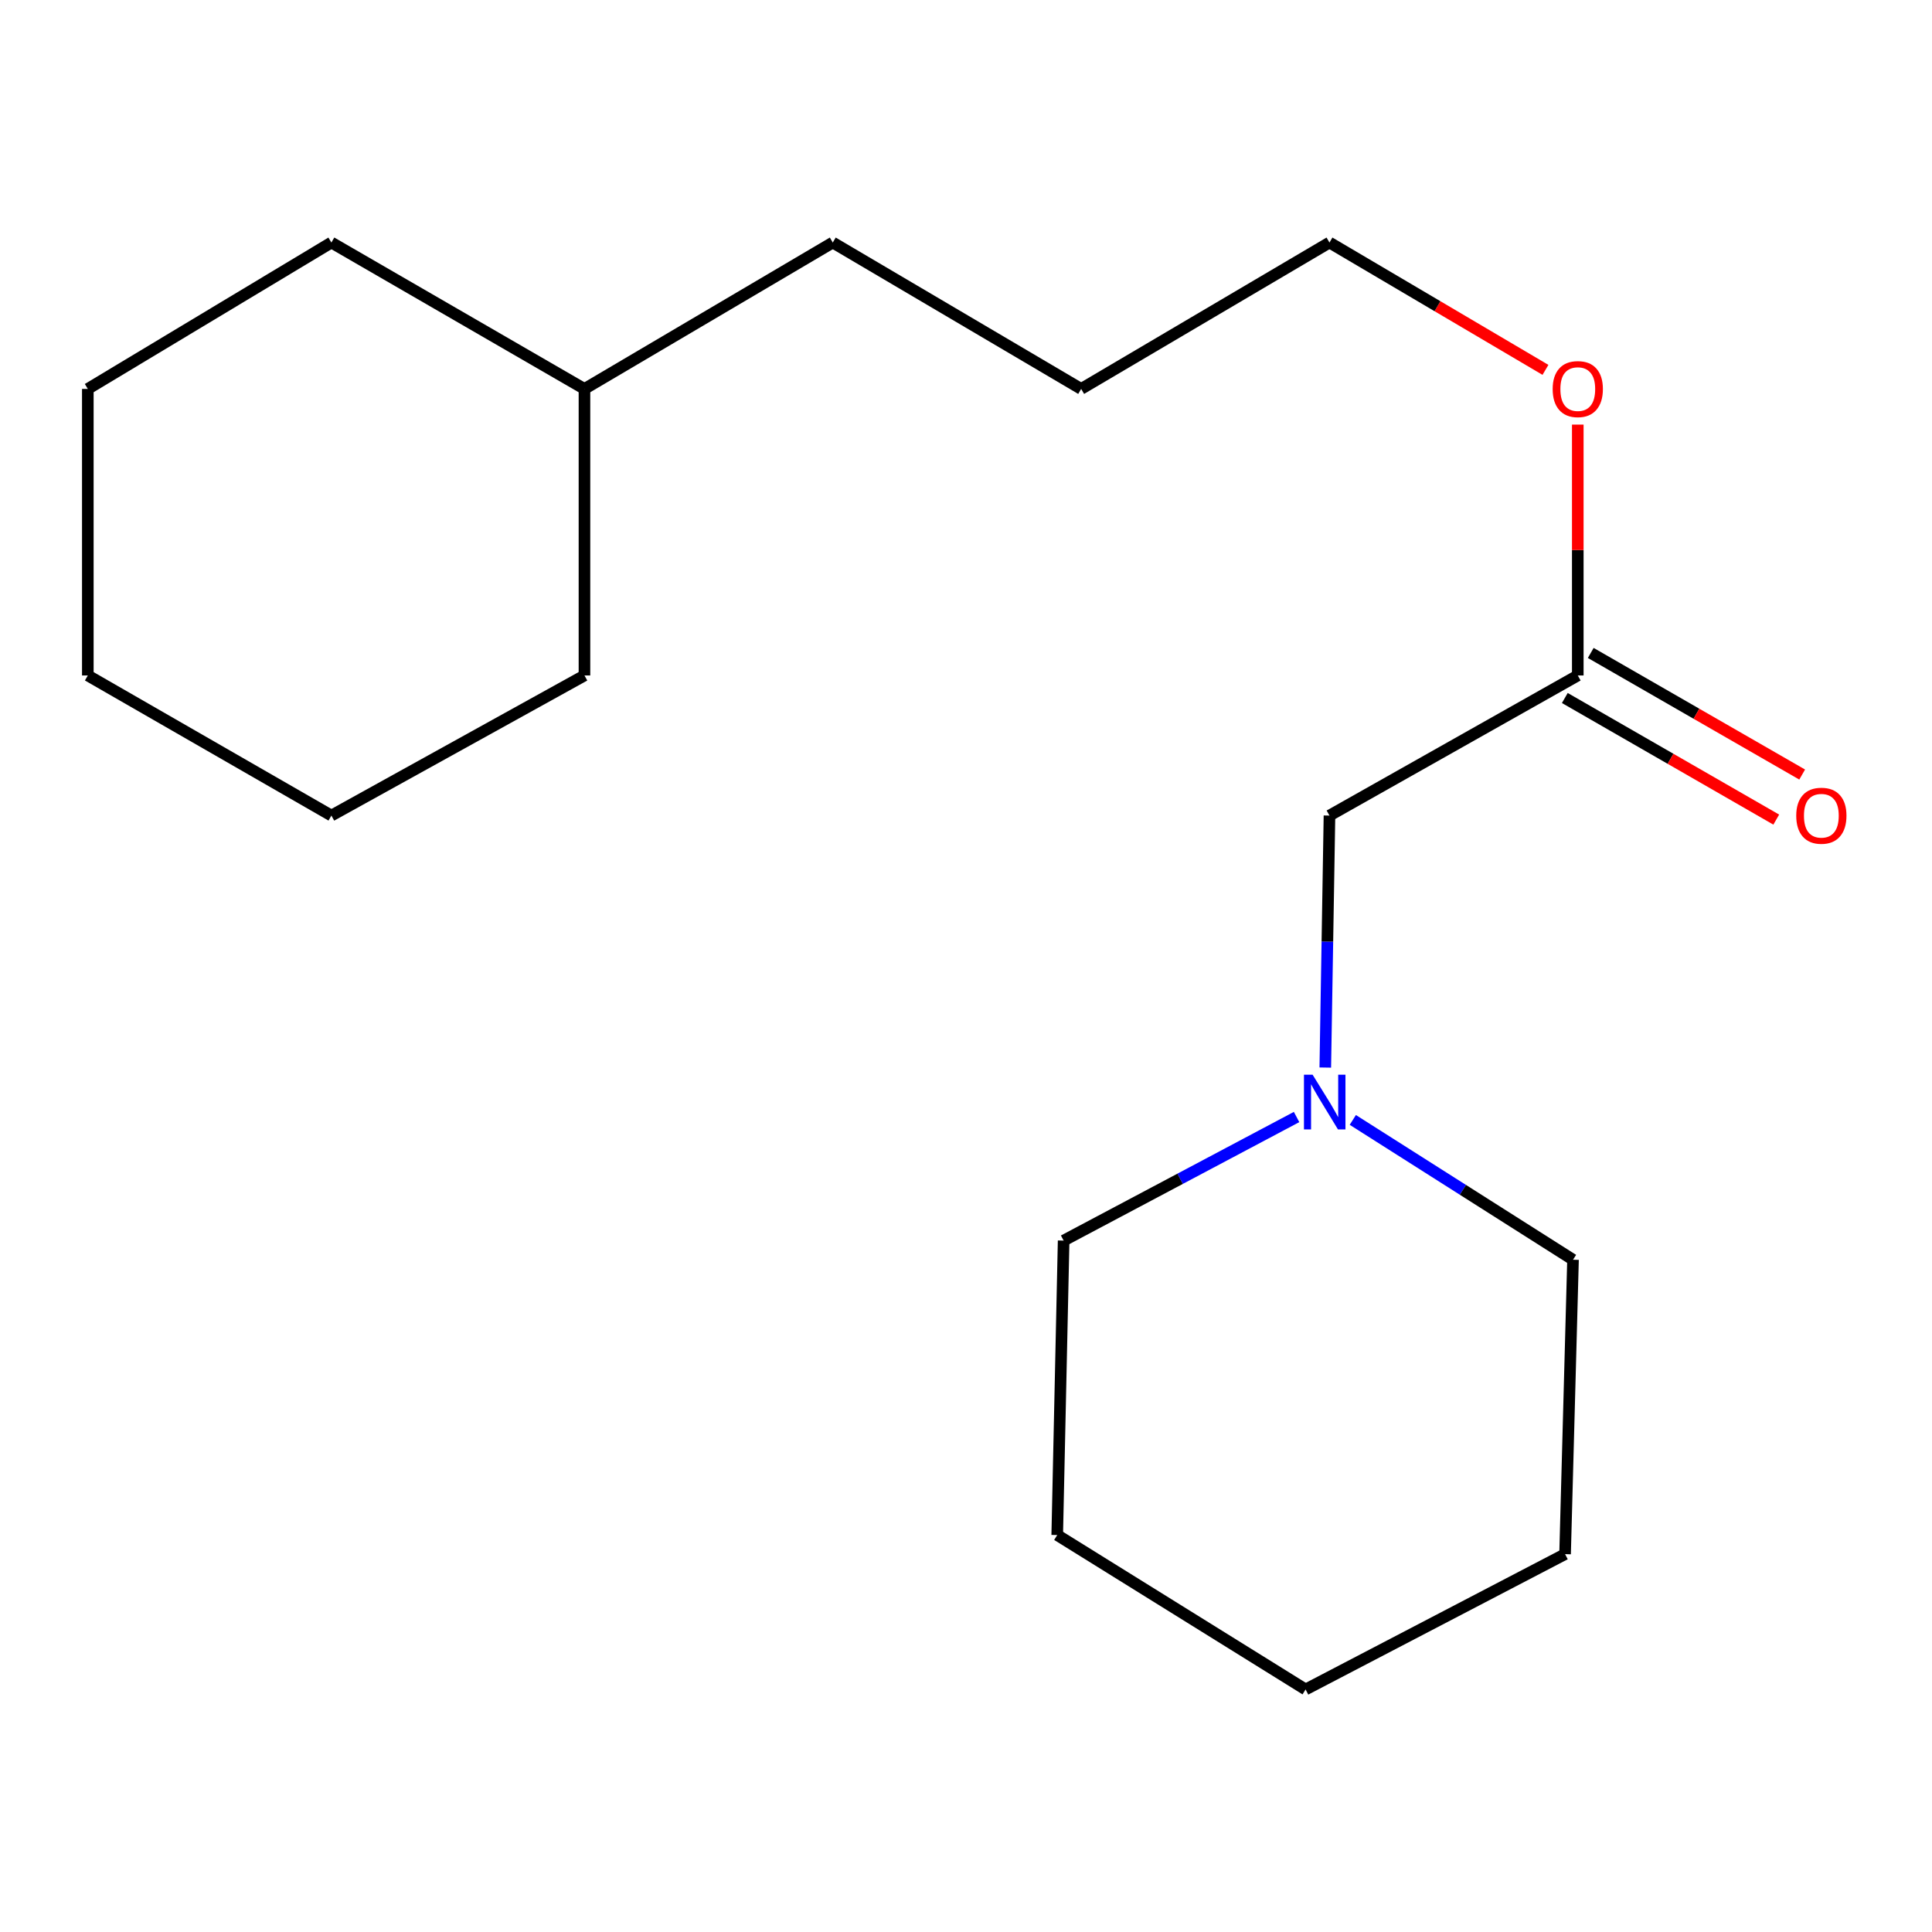 <?xml version='1.0' encoding='iso-8859-1'?>
<svg version='1.1' baseProfile='full'
              xmlns='http://www.w3.org/2000/svg'
                      xmlns:rdkit='http://www.rdkit.org/xml'
                      xmlns:xlink='http://www.w3.org/1999/xlink'
                  xml:space='preserve'
width='1000px' height='1000px' viewBox='0 0 1000 1000'>
<!-- END OF HEADER -->
<rect style='opacity:1.0;fill:#FFFFFF;stroke:none' width='1000' height='1000' x='0' y='0'> </rect>
<path class='bond-1' d='M 685.964,552.567 L 687.049,487.351' style='fill:none;fill-rule:evenodd;stroke:#0000FF;stroke-width:6px;stroke-linecap:butt;stroke-linejoin:miter;stroke-opacity:1' />
<path class='bond-1' d='M 687.049,487.351 L 688.133,422.135' style='fill:none;fill-rule:evenodd;stroke:#000000;stroke-width:6px;stroke-linecap:butt;stroke-linejoin:miter;stroke-opacity:1' />
<path class='bond-4' d='M 700.213,579.671 L 757.202,615.854' style='fill:none;fill-rule:evenodd;stroke:#0000FF;stroke-width:6px;stroke-linecap:butt;stroke-linejoin:miter;stroke-opacity:1' />
<path class='bond-4' d='M 757.202,615.854 L 814.191,652.037' style='fill:none;fill-rule:evenodd;stroke:#000000;stroke-width:6px;stroke-linecap:butt;stroke-linejoin:miter;stroke-opacity:1' />
<path class='bond-5' d='M 671.102,578.162 L 610.819,610.144' style='fill:none;fill-rule:evenodd;stroke:#0000FF;stroke-width:6px;stroke-linecap:butt;stroke-linejoin:miter;stroke-opacity:1' />
<path class='bond-5' d='M 610.819,610.144 L 550.536,642.127' style='fill:none;fill-rule:evenodd;stroke:#000000;stroke-width:6px;stroke-linecap:butt;stroke-linejoin:miter;stroke-opacity:1' />
<path class='bond-0' d='M 816.657,349.622 L 688.133,422.135' style='fill:none;fill-rule:evenodd;stroke:#000000;stroke-width:6px;stroke-linecap:butt;stroke-linejoin:miter;stroke-opacity:1' />
<path class='bond-2' d='M 809.949,361.284 L 864.668,392.756' style='fill:none;fill-rule:evenodd;stroke:#000000;stroke-width:6px;stroke-linecap:butt;stroke-linejoin:miter;stroke-opacity:1' />
<path class='bond-2' d='M 864.668,392.756 L 919.386,424.229' style='fill:none;fill-rule:evenodd;stroke:#FF0000;stroke-width:6px;stroke-linecap:butt;stroke-linejoin:miter;stroke-opacity:1' />
<path class='bond-2' d='M 823.365,337.96 L 878.083,369.433' style='fill:none;fill-rule:evenodd;stroke:#000000;stroke-width:6px;stroke-linecap:butt;stroke-linejoin:miter;stroke-opacity:1' />
<path class='bond-2' d='M 878.083,369.433 L 932.801,400.905' style='fill:none;fill-rule:evenodd;stroke:#FF0000;stroke-width:6px;stroke-linecap:butt;stroke-linejoin:miter;stroke-opacity:1' />
<path class='bond-3' d='M 816.657,349.622 L 816.657,284.699' style='fill:none;fill-rule:evenodd;stroke:#000000;stroke-width:6px;stroke-linecap:butt;stroke-linejoin:miter;stroke-opacity:1' />
<path class='bond-3' d='M 816.657,284.699 L 816.657,219.775' style='fill:none;fill-rule:evenodd;stroke:#FF0000;stroke-width:6px;stroke-linecap:butt;stroke-linejoin:miter;stroke-opacity:1' />
<path class='bond-7' d='M 799.927,191.444 L 744.03,158.489' style='fill:none;fill-rule:evenodd;stroke:#FF0000;stroke-width:6px;stroke-linecap:butt;stroke-linejoin:miter;stroke-opacity:1' />
<path class='bond-7' d='M 744.03,158.489 L 688.133,125.535' style='fill:none;fill-rule:evenodd;stroke:#000000;stroke-width:6px;stroke-linecap:butt;stroke-linejoin:miter;stroke-opacity:1' />
<path class='bond-13' d='M 814.191,652.037 L 810.08,804.418' style='fill:none;fill-rule:evenodd;stroke:#000000;stroke-width:6px;stroke-linecap:butt;stroke-linejoin:miter;stroke-opacity:1' />
<path class='bond-12' d='M 550.536,642.127 L 547.217,794.537' style='fill:none;fill-rule:evenodd;stroke:#000000;stroke-width:6px;stroke-linecap:butt;stroke-linejoin:miter;stroke-opacity:1' />
<path class='bond-6' d='M 302.517,201.307 L 431.041,125.535' style='fill:none;fill-rule:evenodd;stroke:#000000;stroke-width:6px;stroke-linecap:butt;stroke-linejoin:miter;stroke-opacity:1' />
<path class='bond-9' d='M 302.517,201.307 L 171.527,125.535' style='fill:none;fill-rule:evenodd;stroke:#000000;stroke-width:6px;stroke-linecap:butt;stroke-linejoin:miter;stroke-opacity:1' />
<path class='bond-10' d='M 302.517,201.307 L 302.517,349.622' style='fill:none;fill-rule:evenodd;stroke:#000000;stroke-width:6px;stroke-linecap:butt;stroke-linejoin:miter;stroke-opacity:1' />
<path class='bond-11' d='M 688.133,125.535 L 559.609,201.307' style='fill:none;fill-rule:evenodd;stroke:#000000;stroke-width:6px;stroke-linecap:butt;stroke-linejoin:miter;stroke-opacity:1' />
<path class='bond-8' d='M 431.041,125.535 L 559.609,201.307' style='fill:none;fill-rule:evenodd;stroke:#000000;stroke-width:6px;stroke-linecap:butt;stroke-linejoin:miter;stroke-opacity:1' />
<path class='bond-15' d='M 171.527,125.535 L 45.455,201.307' style='fill:none;fill-rule:evenodd;stroke:#000000;stroke-width:6px;stroke-linecap:butt;stroke-linejoin:miter;stroke-opacity:1' />
<path class='bond-14' d='M 302.517,349.622 L 171.527,422.135' style='fill:none;fill-rule:evenodd;stroke:#000000;stroke-width:6px;stroke-linecap:butt;stroke-linejoin:miter;stroke-opacity:1' />
<path class='bond-16' d='M 547.217,794.537 L 675.771,874.465' style='fill:none;fill-rule:evenodd;stroke:#000000;stroke-width:6px;stroke-linecap:butt;stroke-linejoin:miter;stroke-opacity:1' />
<path class='bond-18' d='M 810.08,804.418 L 675.771,874.465' style='fill:none;fill-rule:evenodd;stroke:#000000;stroke-width:6px;stroke-linecap:butt;stroke-linejoin:miter;stroke-opacity:1' />
<path class='bond-17' d='M 171.527,422.135 L 45.455,349.622' style='fill:none;fill-rule:evenodd;stroke:#000000;stroke-width:6px;stroke-linecap:butt;stroke-linejoin:miter;stroke-opacity:1' />
<path class='bond-19' d='M 45.455,201.307 L 45.455,349.622' style='fill:none;fill-rule:evenodd;stroke:#000000;stroke-width:6px;stroke-linecap:butt;stroke-linejoin:miter;stroke-opacity:1' />
<path  class='atom-0' d='M 679.407 556.275
L 688.687 571.275
Q 689.607 572.755, 691.087 575.435
Q 692.567 578.115, 692.647 578.275
L 692.647 556.275
L 696.407 556.275
L 696.407 584.595
L 692.527 584.595
L 682.567 568.195
Q 681.407 566.275, 680.167 564.075
Q 678.967 561.875, 678.607 561.195
L 678.607 584.595
L 674.927 584.595
L 674.927 556.275
L 679.407 556.275
' fill='#0000FF'/>
<path  class='atom-3' d='M 929.729 422.215
Q 929.729 415.415, 933.089 411.615
Q 936.449 407.815, 942.729 407.815
Q 949.009 407.815, 952.369 411.615
Q 955.729 415.415, 955.729 422.215
Q 955.729 429.095, 952.329 433.015
Q 948.929 436.895, 942.729 436.895
Q 936.489 436.895, 933.089 433.015
Q 929.729 429.135, 929.729 422.215
M 942.729 433.695
Q 947.049 433.695, 949.369 430.815
Q 951.729 427.895, 951.729 422.215
Q 951.729 416.655, 949.369 413.855
Q 947.049 411.015, 942.729 411.015
Q 938.409 411.015, 936.049 413.815
Q 933.729 416.615, 933.729 422.215
Q 933.729 427.935, 936.049 430.815
Q 938.409 433.695, 942.729 433.695
' fill='#FF0000'/>
<path  class='atom-4' d='M 803.657 201.387
Q 803.657 194.587, 807.017 190.787
Q 810.377 186.987, 816.657 186.987
Q 822.937 186.987, 826.297 190.787
Q 829.657 194.587, 829.657 201.387
Q 829.657 208.267, 826.257 212.187
Q 822.857 216.067, 816.657 216.067
Q 810.417 216.067, 807.017 212.187
Q 803.657 208.307, 803.657 201.387
M 816.657 212.867
Q 820.977 212.867, 823.297 209.987
Q 825.657 207.067, 825.657 201.387
Q 825.657 195.827, 823.297 193.027
Q 820.977 190.187, 816.657 190.187
Q 812.337 190.187, 809.977 192.987
Q 807.657 195.787, 807.657 201.387
Q 807.657 207.107, 809.977 209.987
Q 812.337 212.867, 816.657 212.867
' fill='#FF0000'/>
</svg>
